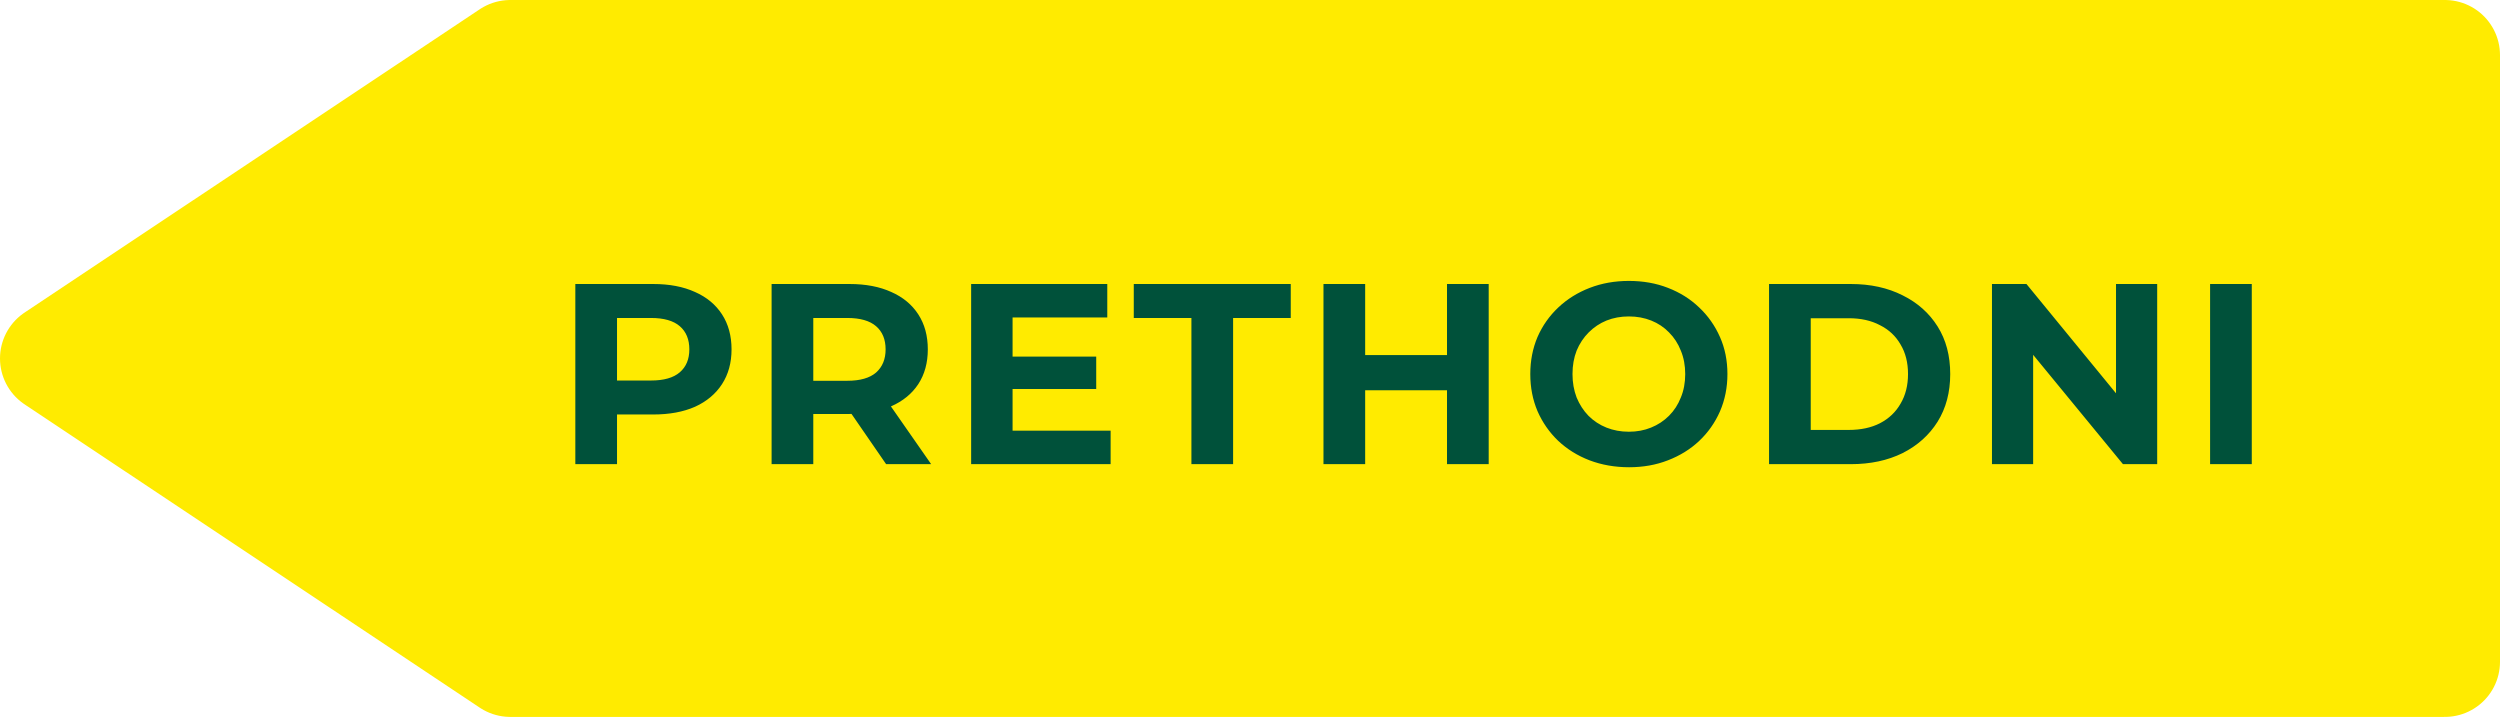 <svg width="136" height="39" viewBox="0 0 136 39" fill="none" xmlns="http://www.w3.org/2000/svg">
<path d="M27.762 36L133 36V3L27.762 3L3 19.5L27.762 36Z" fill="#FFEB00" stroke="#FFEB00" stroke-width="6" stroke-linejoin="round"/>
<path d="M31.298 25.25V15.45H35.54C36.417 15.45 37.173 15.595 37.808 15.884C38.443 16.164 38.933 16.57 39.278 17.102C39.623 17.634 39.796 18.269 39.796 19.006C39.796 19.734 39.623 20.364 39.278 20.896C38.933 21.428 38.443 21.839 37.808 22.128C37.173 22.408 36.417 22.548 35.54 22.548H32.558L33.566 21.526V25.25H31.298ZM33.566 21.778L32.558 20.7H35.414C36.114 20.7 36.637 20.551 36.982 20.252C37.328 19.953 37.5 19.538 37.5 19.006C37.5 18.465 37.328 18.045 36.982 17.746C36.637 17.447 36.114 17.298 35.414 17.298H32.558L33.566 16.22V21.778ZM41.975 25.25V15.45H46.217C47.095 15.45 47.851 15.595 48.485 15.884C49.12 16.164 49.61 16.57 49.955 17.102C50.301 17.634 50.473 18.269 50.473 19.006C50.473 19.734 50.301 20.364 49.955 20.896C49.61 21.419 49.12 21.82 48.485 22.1C47.851 22.38 47.095 22.52 46.217 22.52H43.235L44.243 21.526V25.25H41.975ZM48.205 25.25L45.755 21.694H48.177L50.655 25.25H48.205ZM44.243 21.778L43.235 20.714H46.091C46.791 20.714 47.314 20.565 47.659 20.266C48.005 19.958 48.177 19.538 48.177 19.006C48.177 18.465 48.005 18.045 47.659 17.746C47.314 17.447 46.791 17.298 46.091 17.298H43.235L44.243 16.22V21.778ZM54.916 19.398H59.634V21.162H54.916V19.398ZM55.084 23.43H60.418V25.25H52.83V15.45H60.236V17.27H55.084V23.43ZM64.813 25.25V17.298H61.677V15.45H70.217V17.298H67.081V25.25H64.813ZM78.717 15.45H80.985V25.25H78.717V15.45ZM74.265 25.25H71.997V15.45H74.265V25.25ZM78.885 21.232H74.097V19.314H78.885V21.232ZM88.624 25.418C87.849 25.418 87.13 25.292 86.468 25.04C85.814 24.788 85.245 24.433 84.76 23.976C84.284 23.519 83.91 22.982 83.64 22.366C83.379 21.75 83.248 21.078 83.248 20.35C83.248 19.622 83.379 18.95 83.64 18.334C83.91 17.718 84.288 17.181 84.774 16.724C85.259 16.267 85.829 15.912 86.482 15.66C87.135 15.408 87.844 15.282 88.61 15.282C89.385 15.282 90.094 15.408 90.738 15.66C91.391 15.912 91.956 16.267 92.432 16.724C92.917 17.181 93.295 17.718 93.566 18.334C93.837 18.941 93.972 19.613 93.972 20.35C93.972 21.078 93.837 21.755 93.566 22.38C93.295 22.996 92.917 23.533 92.432 23.99C91.956 24.438 91.391 24.788 90.738 25.04C90.094 25.292 89.389 25.418 88.624 25.418ZM88.61 23.486C89.049 23.486 89.45 23.411 89.814 23.262C90.187 23.113 90.514 22.898 90.794 22.618C91.074 22.338 91.288 22.007 91.438 21.624C91.597 21.241 91.676 20.817 91.676 20.35C91.676 19.883 91.597 19.459 91.438 19.076C91.288 18.693 91.074 18.362 90.794 18.082C90.523 17.802 90.201 17.587 89.828 17.438C89.454 17.289 89.049 17.214 88.61 17.214C88.171 17.214 87.765 17.289 87.392 17.438C87.028 17.587 86.706 17.802 86.426 18.082C86.146 18.362 85.927 18.693 85.768 19.076C85.618 19.459 85.544 19.883 85.544 20.35C85.544 20.807 85.618 21.232 85.768 21.624C85.927 22.007 86.141 22.338 86.412 22.618C86.692 22.898 87.019 23.113 87.392 23.262C87.765 23.411 88.171 23.486 88.61 23.486ZM96.236 25.25V15.45H100.688C101.752 15.45 102.69 15.655 103.502 16.066C104.314 16.467 104.949 17.032 105.406 17.76C105.864 18.488 106.092 19.351 106.092 20.35C106.092 21.339 105.864 22.203 105.406 22.94C104.949 23.668 104.314 24.237 103.502 24.648C102.69 25.049 101.752 25.25 100.688 25.25H96.236ZM98.504 23.388H100.576C101.23 23.388 101.794 23.267 102.27 23.024C102.756 22.772 103.129 22.417 103.39 21.96C103.661 21.503 103.796 20.966 103.796 20.35C103.796 19.725 103.661 19.188 103.39 18.74C103.129 18.283 102.756 17.933 102.27 17.69C101.794 17.438 101.23 17.312 100.576 17.312H98.504V23.388ZM108.363 25.25V15.45H110.239L116.021 22.506H115.111V15.45H117.351V25.25H115.489L109.693 18.194H110.603V25.25H108.363ZM120.229 25.25V15.45H122.497V25.25H120.229Z" fill="#00513A"/>
</svg>

